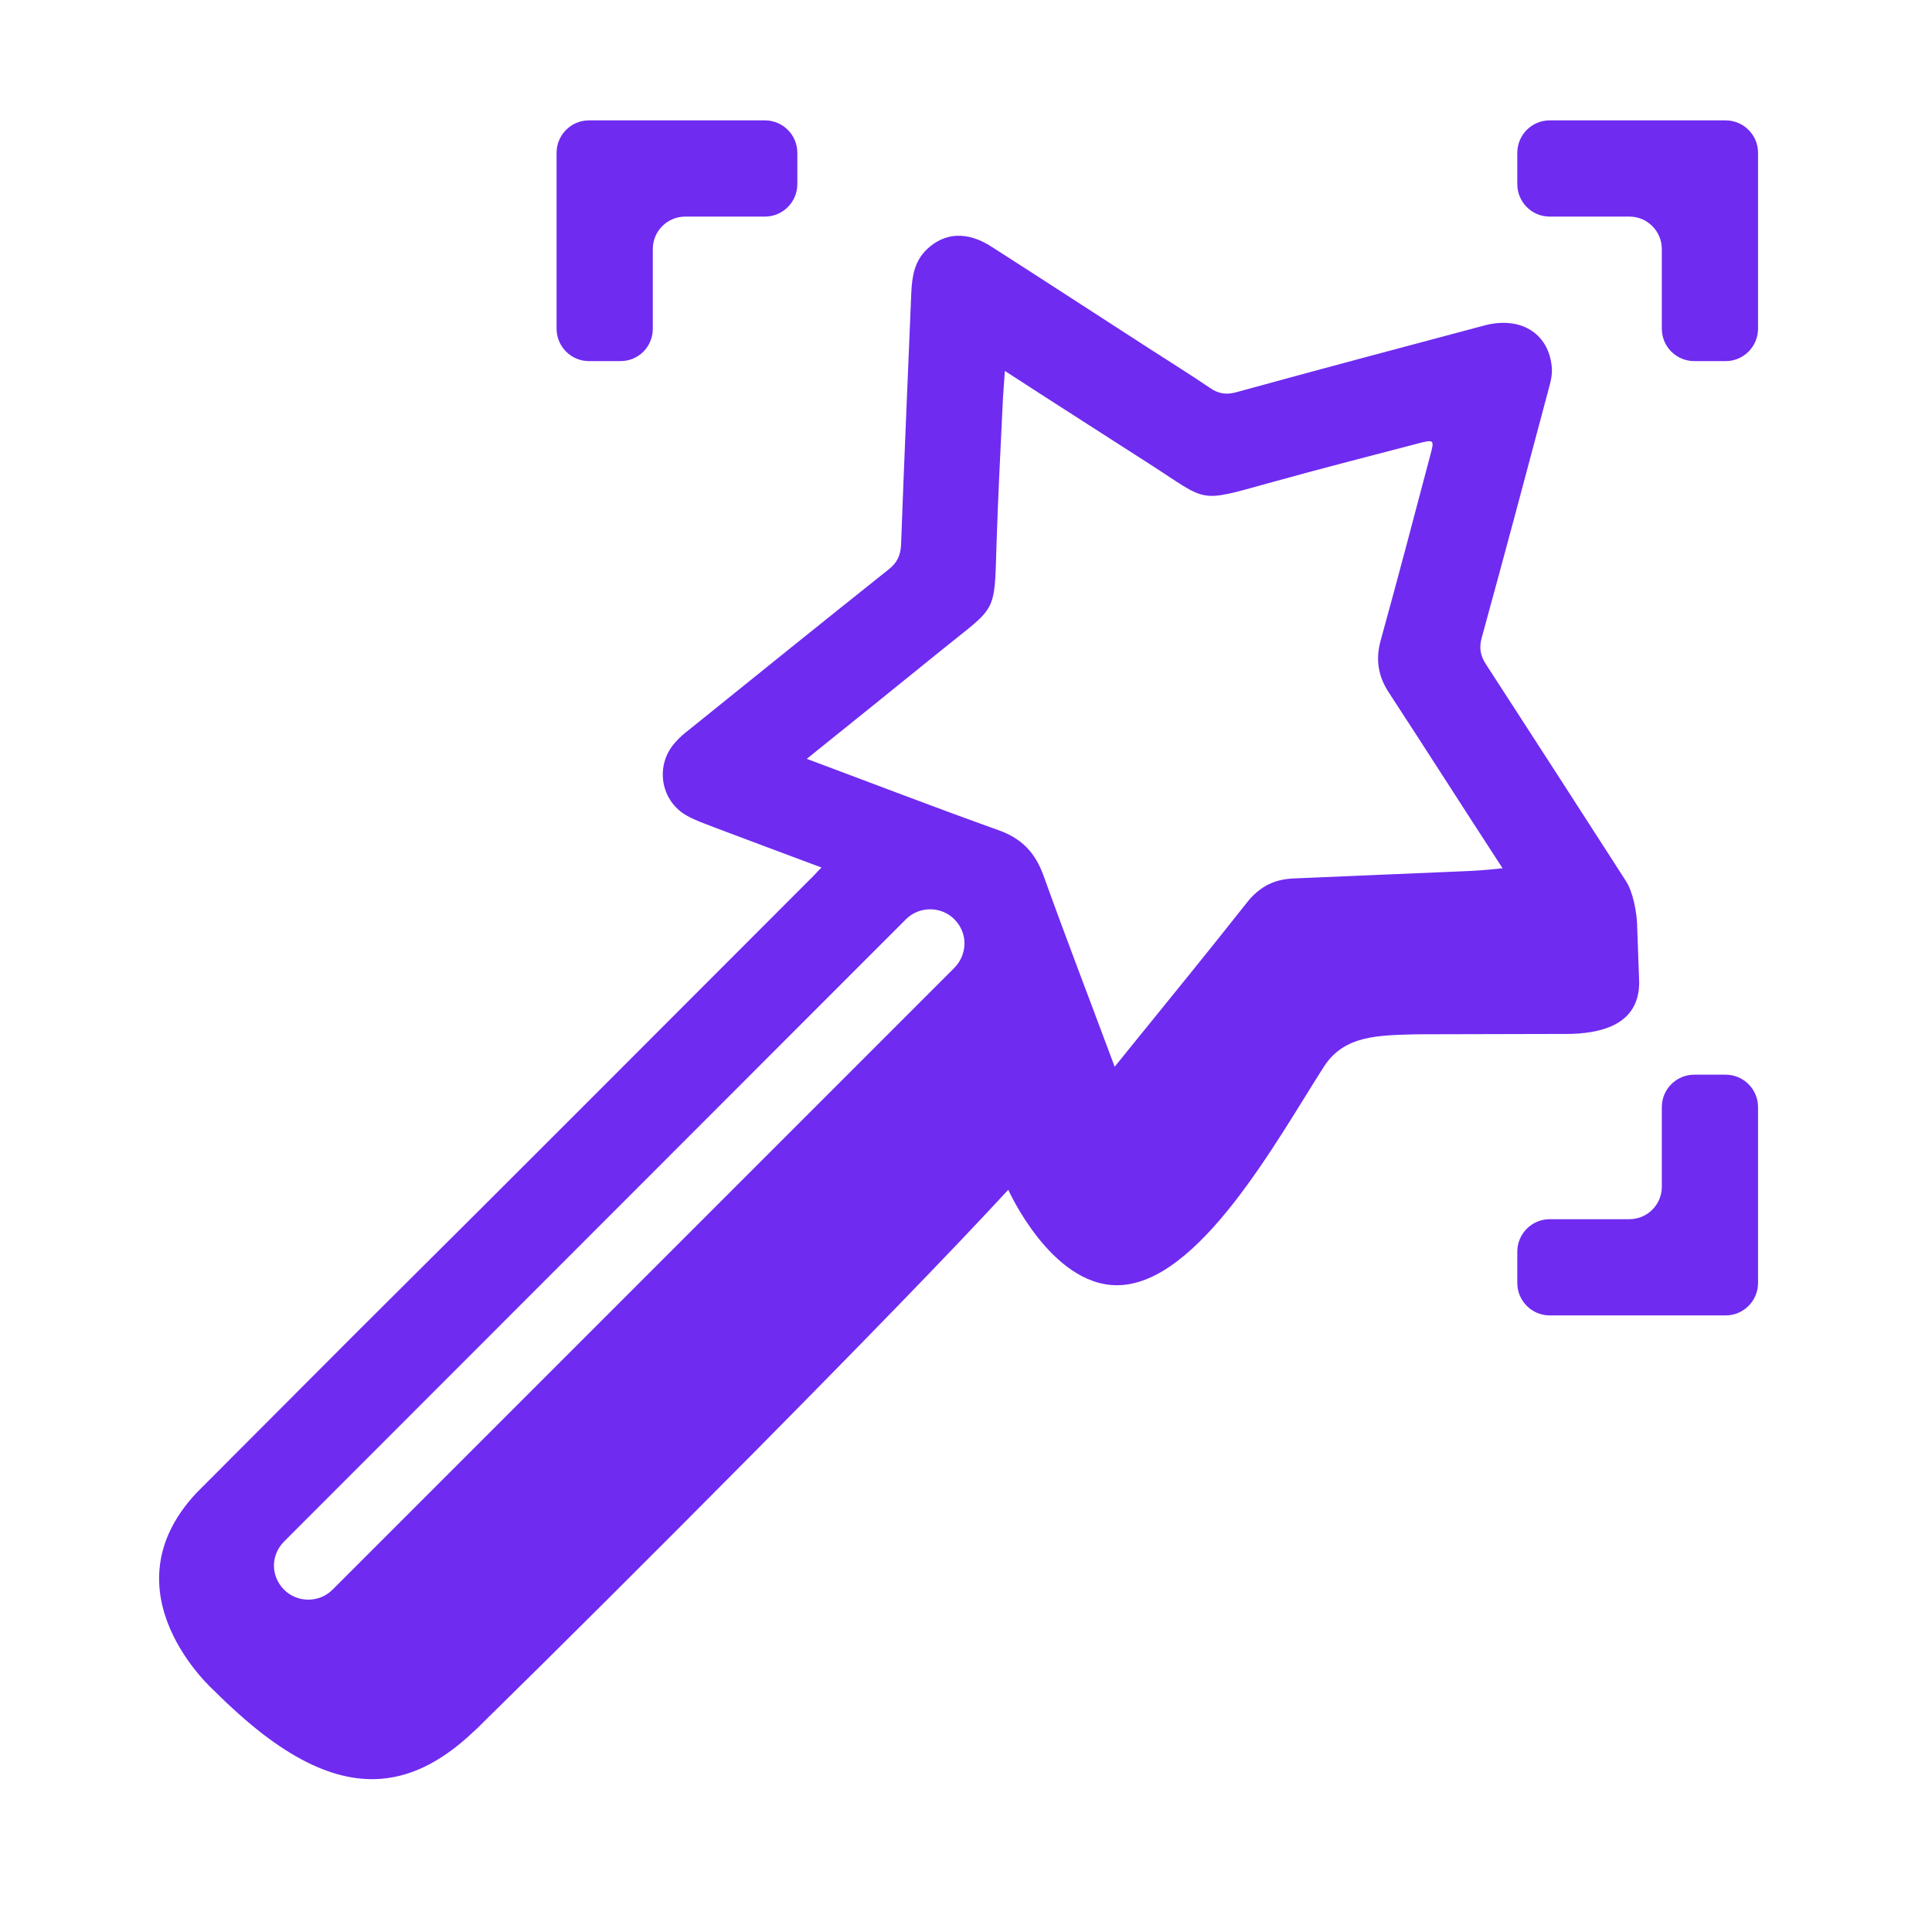<?xml version="1.0" encoding="utf-8"?>
<!-- Generator: Adobe Illustrator 26.4.1, SVG Export Plug-In . SVG Version: 6.00 Build 0)  -->
<svg version="1.1" id="Calque_1" xmlns="http://www.w3.org/2000/svg" xmlns:xlink="http://www.w3.org/1999/xlink" x="0px" y="0px"
	 viewBox="0 0 512 512" style="enable-background:new 0 0 512 512;" xml:space="preserve">
<style type="text/css">
	.st0{fill:#6F2BF0;}
</style>
<path class="st0" d="M433.9,246.5c0-5-1.3-10.4-3-13c-12.3-19.1-24.6-38.2-37-57.3c-1.6-2.4-2-4.5-1.2-7.3
	c6-21.8,11.8-43.6,17.6-65.4c0.6-2.2,1.2-4.3,0.9-6.6c-1-8.8-8.5-13.2-18-10.6c-21.8,5.8-43.6,11.6-65.4,17.6
	c-2.8,0.8-4.9,0.5-7.3-1.2c-5.3-3.6-10.8-7-16.2-10.5c-13.8-8.9-27.6-17.9-41.5-26.8c-6.5-4.2-12.5-3.8-17.2,0.7
	c-3.3,3.2-3.9,7.2-4.1,11.5c-0.9,22.2-1.9,44.4-2.7,66.6c-0.1,2.9-1,4.9-3.3,6.7c-17.7,14.1-35.3,28.3-52.9,42.5
	c-1.3,1-2.6,2.1-3.7,3.4c-5.4,6-3.9,15.5,3.2,19.4c2.3,1.3,4.8,2.1,7.3,3.1c9.3,3.5,18.6,7,28.3,10.6c-1.4,1.4-2.3,2.5-3.3,3.4
	c-49.8,49.8-70.1,70.3-120.1,120l-42.3,42.4c-24.6,26.4,4.7,52.3,4.7,52.3c0,0,0,0,0,0c4.5,4.5,8.8,8.3,12.9,11.5c0,0,0,0,0,0
	c16,12.3,29.6,14.9,42.5,8.9c4.5-2.1,9-5.3,13.4-9.5c0.6-0.5,1.2-1.1,1.8-1.7c0.3-0.3,0.6-0.6,0.9-0.9c35-34.3,109-108.4,139-141
	c0,0,11.3,25.3,28.8,25.3c21.6,0,42.5-38.7,54.9-58c5.4-8.3,14.4-8.2,24.3-8.5l41.1-0.1c10.1-0.3,18.1-3.6,18.1-13.7L433.9,246.5z
	 M252.9,256.5L88.1,421.3c-3.5,3.5-9.3,3.5-12.8,0c-1.8-1.8-2.7-4.1-2.7-6.4c0-2.3,0.9-4.6,2.7-6.4l164.8-164.9
	c3.5-3.5,9.3-3.5,12.8,0c1.8,1.8,2.7,4.1,2.7,6.4S254.7,254.7,252.9,256.5z M387.6,230.9c-14.9,0.6-29.9,1.3-44.8,1.9
	c-5.1,0.2-9,2.2-12.2,6.2c-10.2,12.9-20.6,25.7-31,38.5c-1.3,1.6-2.6,3.2-4.2,5.2c-6.4-17.2-12.8-33.8-18.8-50.5
	c-2.2-6.2-5.8-10-12-12.2c-16.8-6-33.4-12.4-50.8-18.9c12.3-9.9,24-19.3,35.7-28.8c14.8-12,14-9.2,14.6-28.4
	c0.4-12.1,1-24.3,1.6-36.4c0.1-2.9,0.4-5.8,0.6-9.2c13.1,8.5,25.8,16.6,38.4,24.7c15.6,10,12.5,10.3,31.6,5c13-3.6,26.1-7,39.2-10.4
	c4.6-1.2,4.7-1.2,3.5,3.2c-4.3,16.3-8.6,32.6-13.1,48.9c-1.4,5.1-0.7,9.5,2.2,13.9c10,15.3,19.8,30.7,30.1,46.5
	C394.4,230.5,391,230.8,387.6,230.9z"/>
<path class="st0" d="M440.4,293.4v21.1c0,4.8-3.9,8.6-8.6,8.6h-21.1c-4.8,0-8.6,3.9-8.6,8.6v8.3c0,4.8,3.9,8.6,8.6,8.6h29.7h16.9
	c4.8,0,8.6-3.9,8.6-8.6v-16.9v-29.7c0-4.8-3.9-8.6-8.6-8.6H449C444.3,284.8,440.4,288.6,440.4,293.4z"/>
<path class="st0" d="M410.7,57.4h21.1c4.8,0,8.6,3.9,8.6,8.6v21.1c0,4.8,3.9,8.6,8.6,8.6h8.3c4.8,0,8.6-3.9,8.6-8.6V57.4V40.5
	c0-4.8-3.9-8.6-8.6-8.6h-16.9h-29.7c-4.8,0-8.6,3.9-8.6,8.6v8.3C402.1,53.5,405.9,57.4,410.7,57.4z"/>
<path class="st0" d="M173,87.1V66c0-4.8,3.9-8.6,8.6-8.6h21.1c4.8,0,8.6-3.9,8.6-8.6v-8.3c0-4.8-3.9-8.6-8.6-8.6H173h-16.9
	c-4.8,0-8.6,3.9-8.6,8.6v16.9v29.7c0,4.8,3.9,8.6,8.6,8.6h8.3C169.2,95.7,173,91.9,173,87.1z"/>
</svg>
